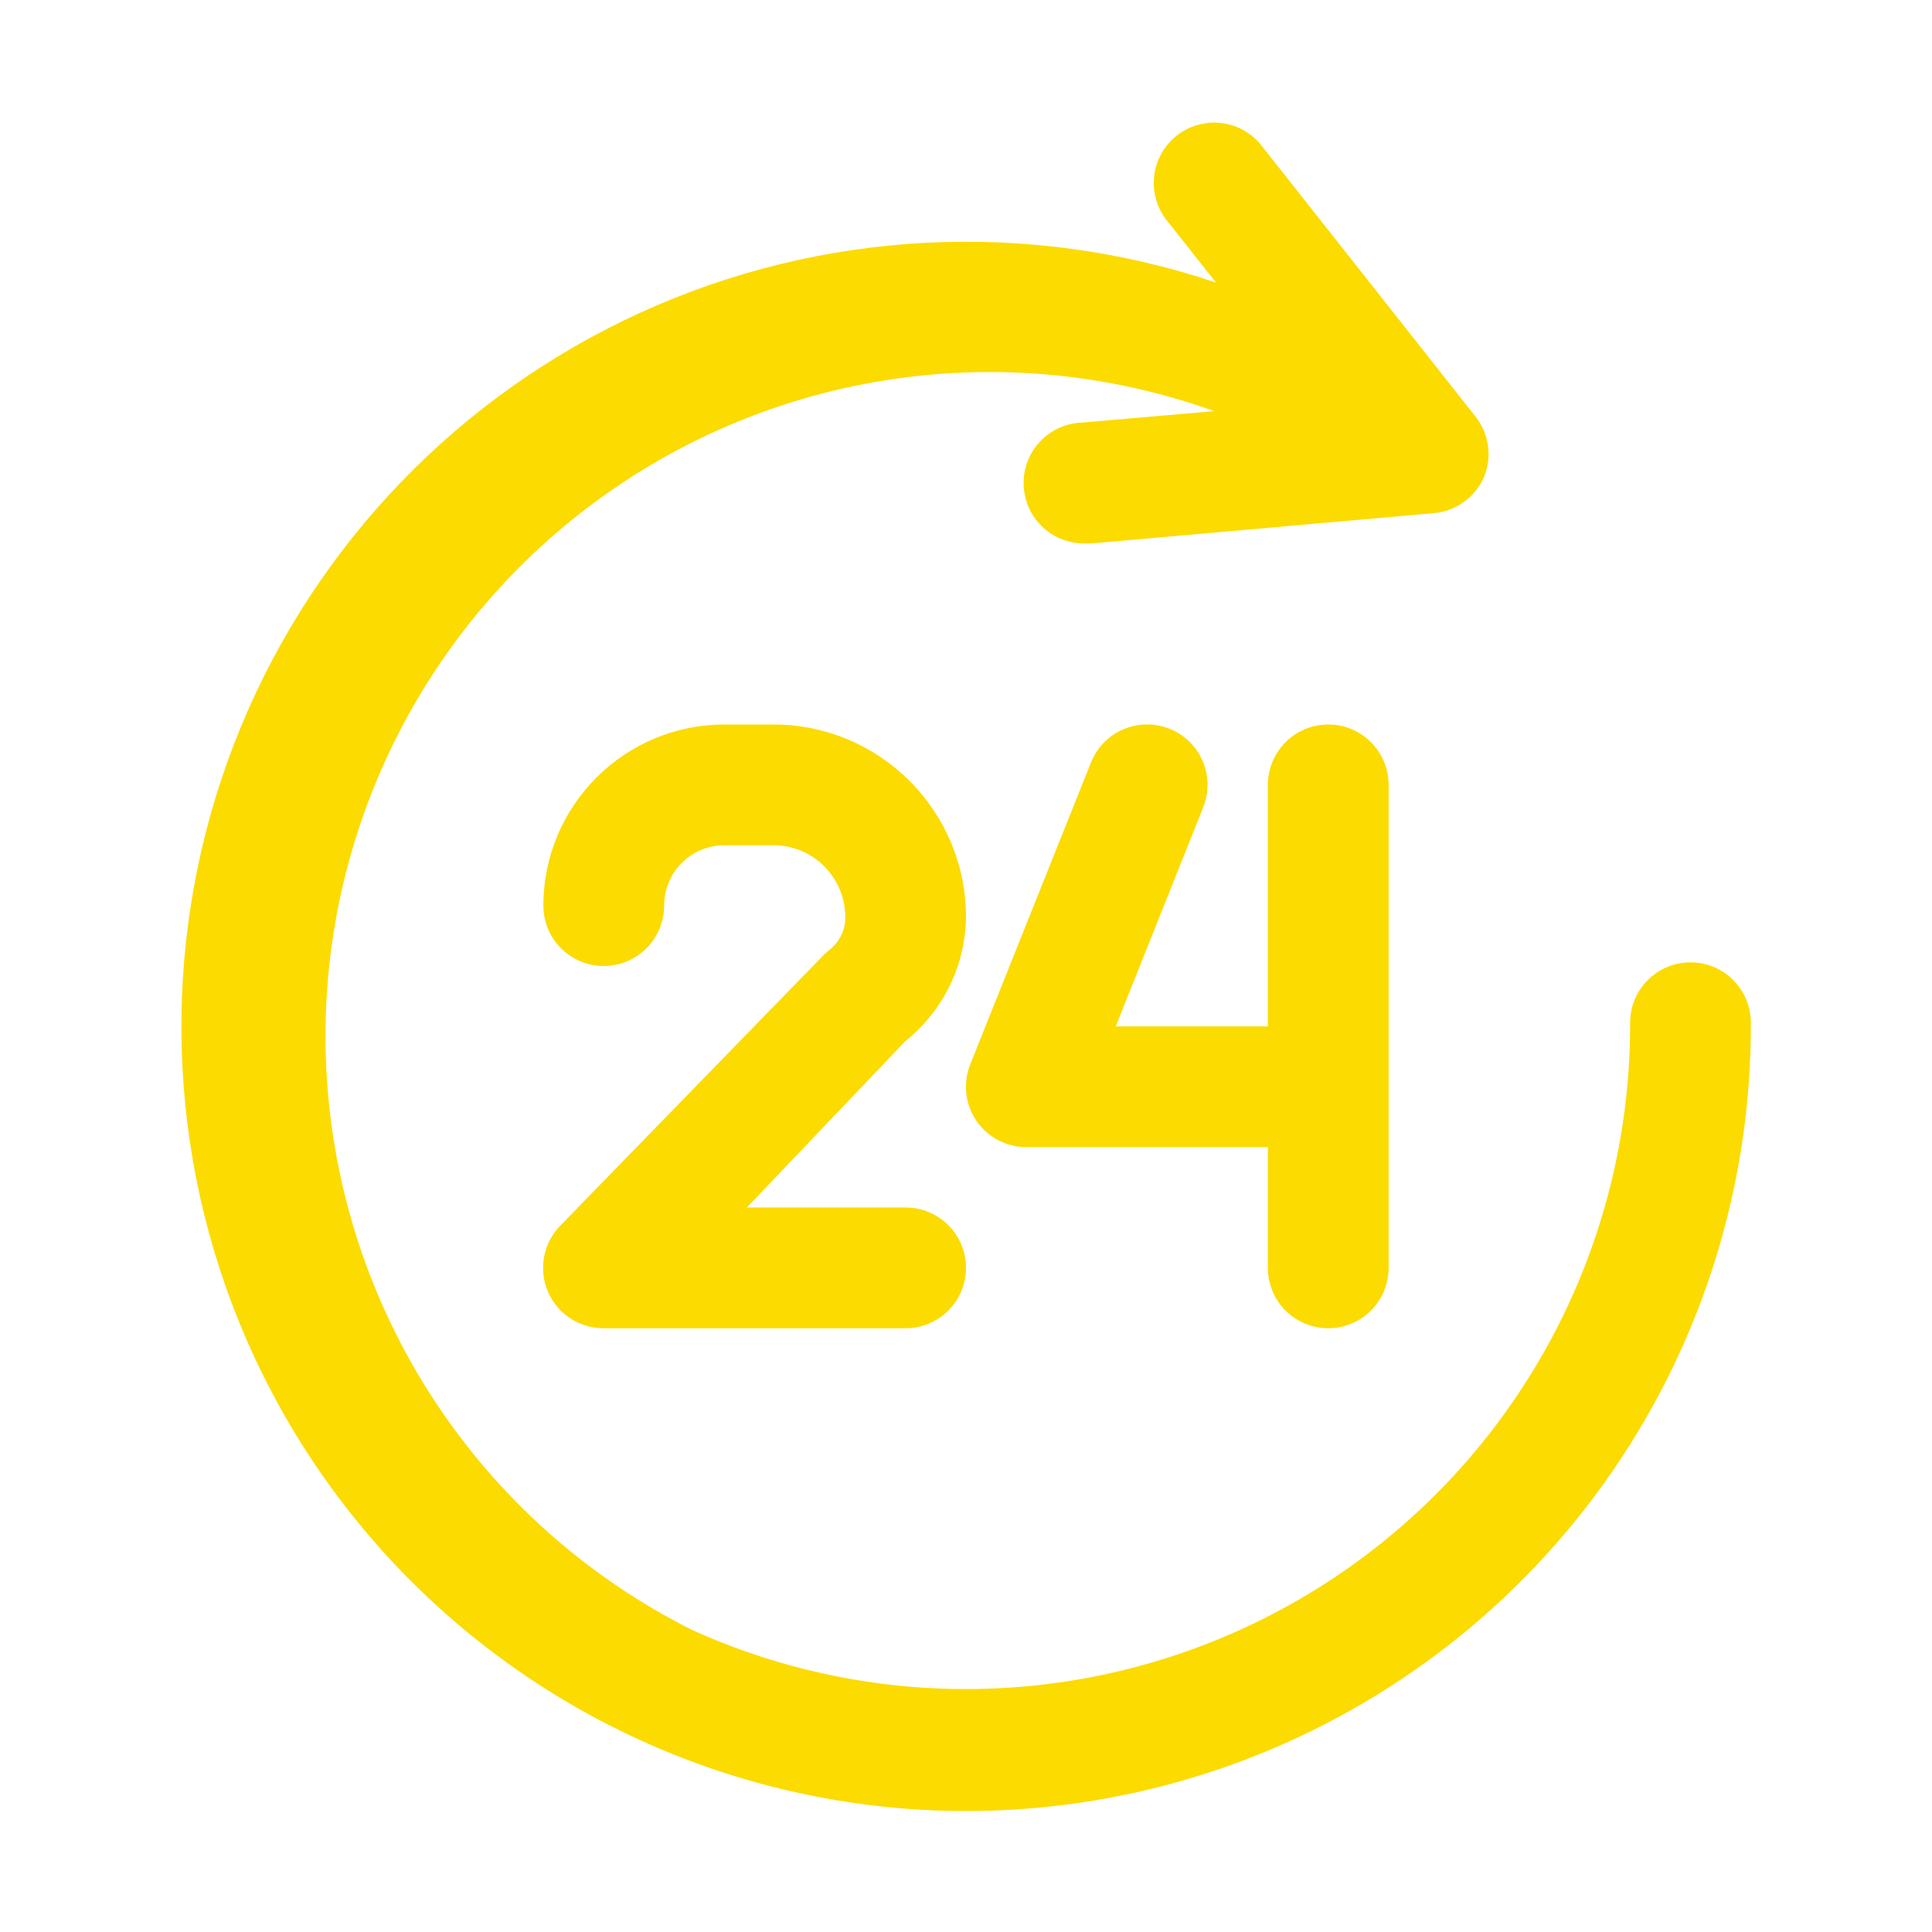 <?xml version="1.0" encoding="UTF-8"?> <svg xmlns="http://www.w3.org/2000/svg" viewBox="0 0 100 100" fill-rule="evenodd"><path d="m87.5 49.812c-1.727 0-3.125 1.398-3.125 3.125 0.039 11.695-5.871 22.605-15.688 28.965-9.812 6.356-22.188 7.289-32.844 2.473-10.547-5.277-17.652-15.594-18.824-27.332-1.172-11.734 3.758-23.254 13.055-30.508 9.301-7.258 21.668-9.242 32.77-5.254l-6.875 0.594c-1.727 0.078-3.062 1.539-2.984 3.266s1.539 3.062 3.266 2.984h0.281l17.656-1.562c1.156-0.09 2.164-0.812 2.625-1.875 0.43-1.043 0.262-2.238-0.438-3.125l-11.031-13.969c-0.508-0.676-1.27-1.117-2.106-1.223-0.84-0.105-1.688 0.133-2.348 0.66-0.66 0.531-1.078 1.305-1.156 2.144-0.078 0.844 0.184 1.68 0.734 2.324l2.469 3.125c-9.766-3.277-20.41-2.723-29.781 1.555-9.371 4.273-16.77 11.949-20.699 21.469-3.926 9.523-4.09 20.184-0.457 29.82 3.805 10.078 11.457 18.23 21.273 22.664 9.816 4.438 20.992 4.793 31.07 0.992 7.754-2.926 14.426-8.152 19.121-14.977 4.699-6.828 7.195-14.926 7.16-23.211 0-0.828-0.328-1.625-0.914-2.211-0.586-0.586-1.383-0.914-2.211-0.914zm-19.625-28.969" fill="#fcdb00"></path><path d="m50 47.469c0-5.504-4.465-9.969-9.969-9.969h-2.531c-5.176 0-9.375 4.199-9.375 9.375 0 1.727 1.398 3.125 3.125 3.125s3.125-1.398 3.125-3.125 1.398-3.125 3.125-3.125h2.531c2.055 0 3.719 1.664 3.719 3.719 0.012 0.66-0.293 1.285-0.812 1.688l-0.281 0.25-13.656 14.031c-0.883 0.902-1.137 2.246-0.645 3.406 0.492 1.16 1.633 1.914 2.894 1.906h15.625c1.727 0 3.125-1.398 3.125-3.125s-1.398-3.125-3.125-3.125h-8.219l8.219-8.625c1.949-1.559 3.098-3.91 3.125-6.406z" fill="#fcdb00"></path><path d="m68.75 68.75c0.828 0 1.625-0.328 2.211-0.914 0.586-0.586 0.914-1.383 0.914-2.211v-25c0-1.727-1.398-3.125-3.125-3.125s-3.125 1.398-3.125 3.125v12.5h-7.875l4.531-11.344c0.637-1.605-0.145-3.426-1.75-4.062s-3.426 0.145-4.062 1.75l-6.25 15.625c-0.383 0.961-0.266 2.051 0.312 2.906 0.582 0.859 1.555 1.375 2.594 1.375h12.5v6.25c0 0.828 0.328 1.625 0.914 2.211 0.586 0.586 1.383 0.914 2.211 0.914z" fill="#fcdb00"></path></svg> 